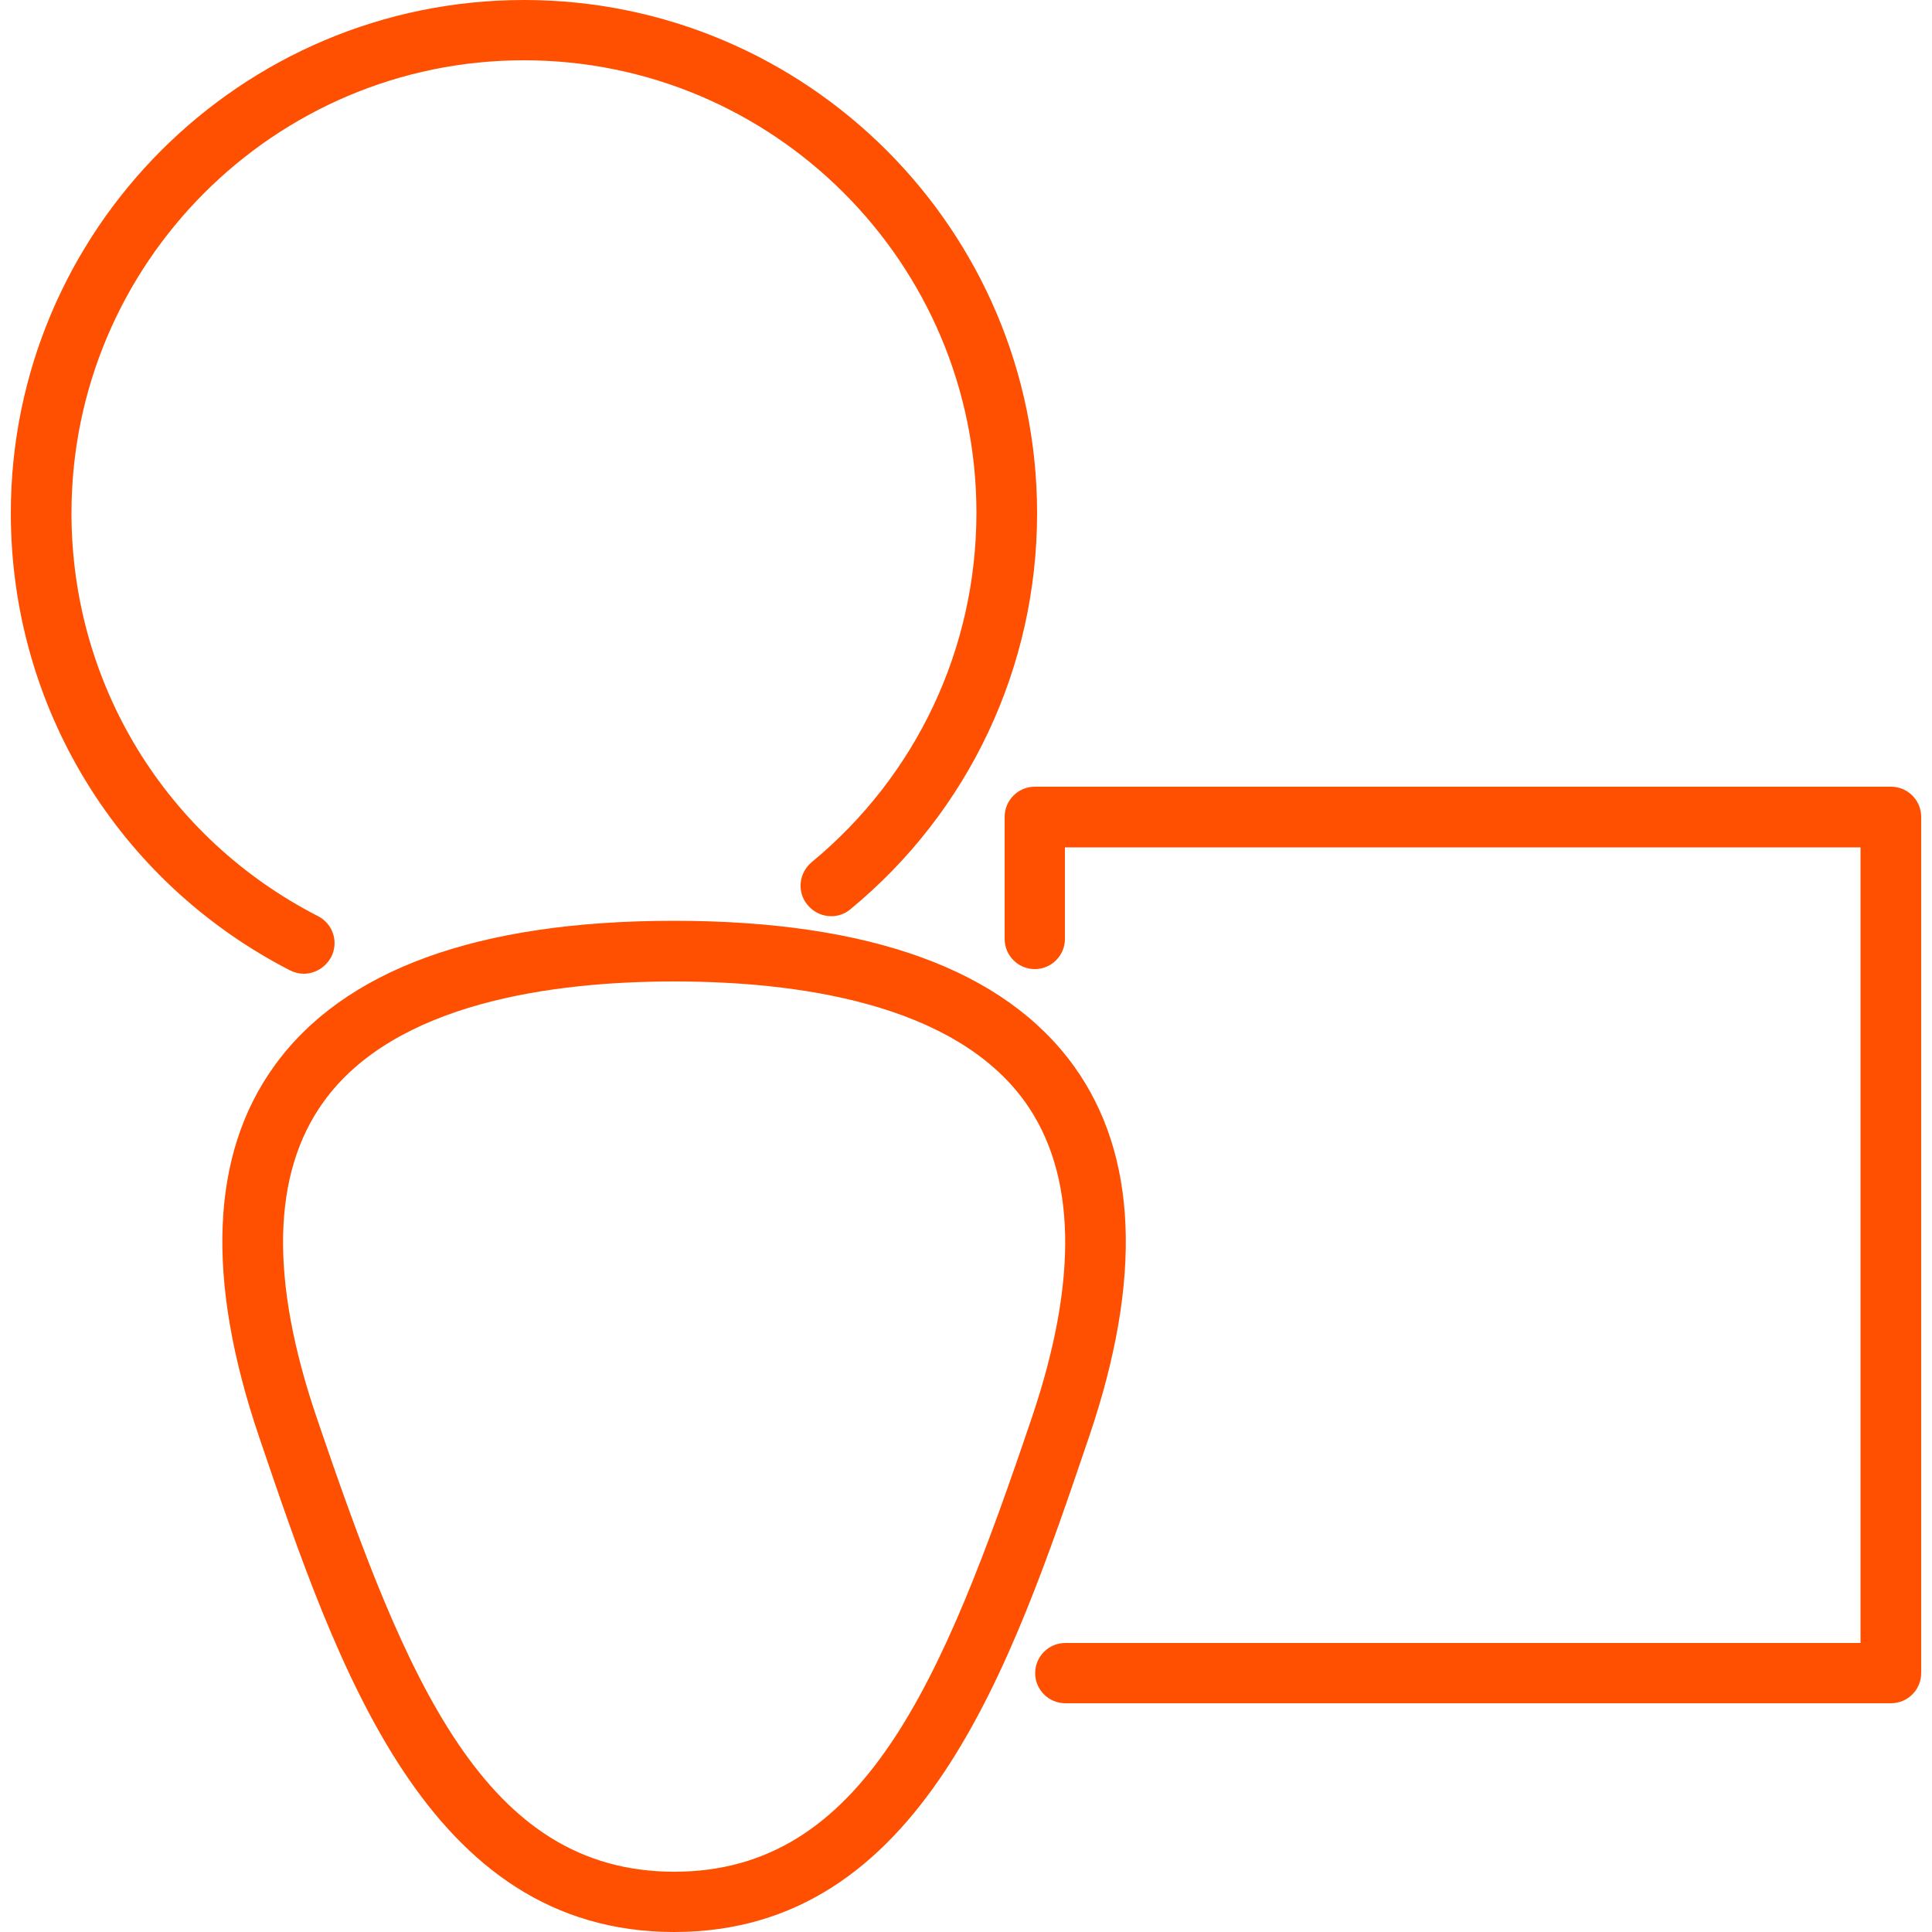 <svg viewBox="0 0 500 500" xmlns="http://www.w3.org/2000/svg"><path d="M78.6 252c-1.2 0-2.4-.3-3.6-.9-44.5-22.9-72.2-68.2-72.2-118.3C2.8 59.6 62.3 0 135.6 0s132.8 59.6 132.8 132.8c0 39.8-17.6 77.2-48.3 102.5-3.3 2.8-8.3 2.3-11.1-1.1-2.8-3.3-2.3-8.3 1.1-11.1 27.1-22.4 42.6-55.3 42.6-90.4 0-64.6-52.5-117.1-117.1-117.1S18.5 68.2 18.5 132.8c0 44.2 24.4 84.1 63.8 104.3 3.9 2 5.4 6.7 3.4 10.6-1.5 2.7-4.2 4.3-7.1 4.3zm418.6 181V211.4c0-4.3-3.5-7.8-7.8-7.8H267.8c-4.3 0-7.8 3.5-7.8 7.8V243c0 4.3 3.5 7.8 7.8 7.8s7.8-3.5 7.8-7.8v-23.7h205.9v205.9H275.7c-4.3 0-7.8 3.5-7.8 7.8s3.5 7.8 7.8 7.8h213.7c4.3 0 7.8-3.5 7.8-7.8zm-215.3-61.3c13.8-40.7 12.5-72.8-3.9-95.7-18-25-52.8-37.7-103.6-37.7S88.8 251 70.9 276c-16.4 22.8-17.7 55-3.9 95.7C87.4 431.8 110.5 500 174.5 500c63.9 0 87-68.2 107.4-128.3zm-16.6-86.5c13.2 18.5 13.8 45.9 1.8 81.5-23.3 68.9-43.7 117.7-92.6 117.7s-69.2-48.8-92.6-117.7c-12.1-35.6-11.5-63 1.8-81.5 18.5-25.8 59.6-31.2 90.8-31.2s72.3 5.4 90.8 31.2z" fill="#fe5000"/></svg>
